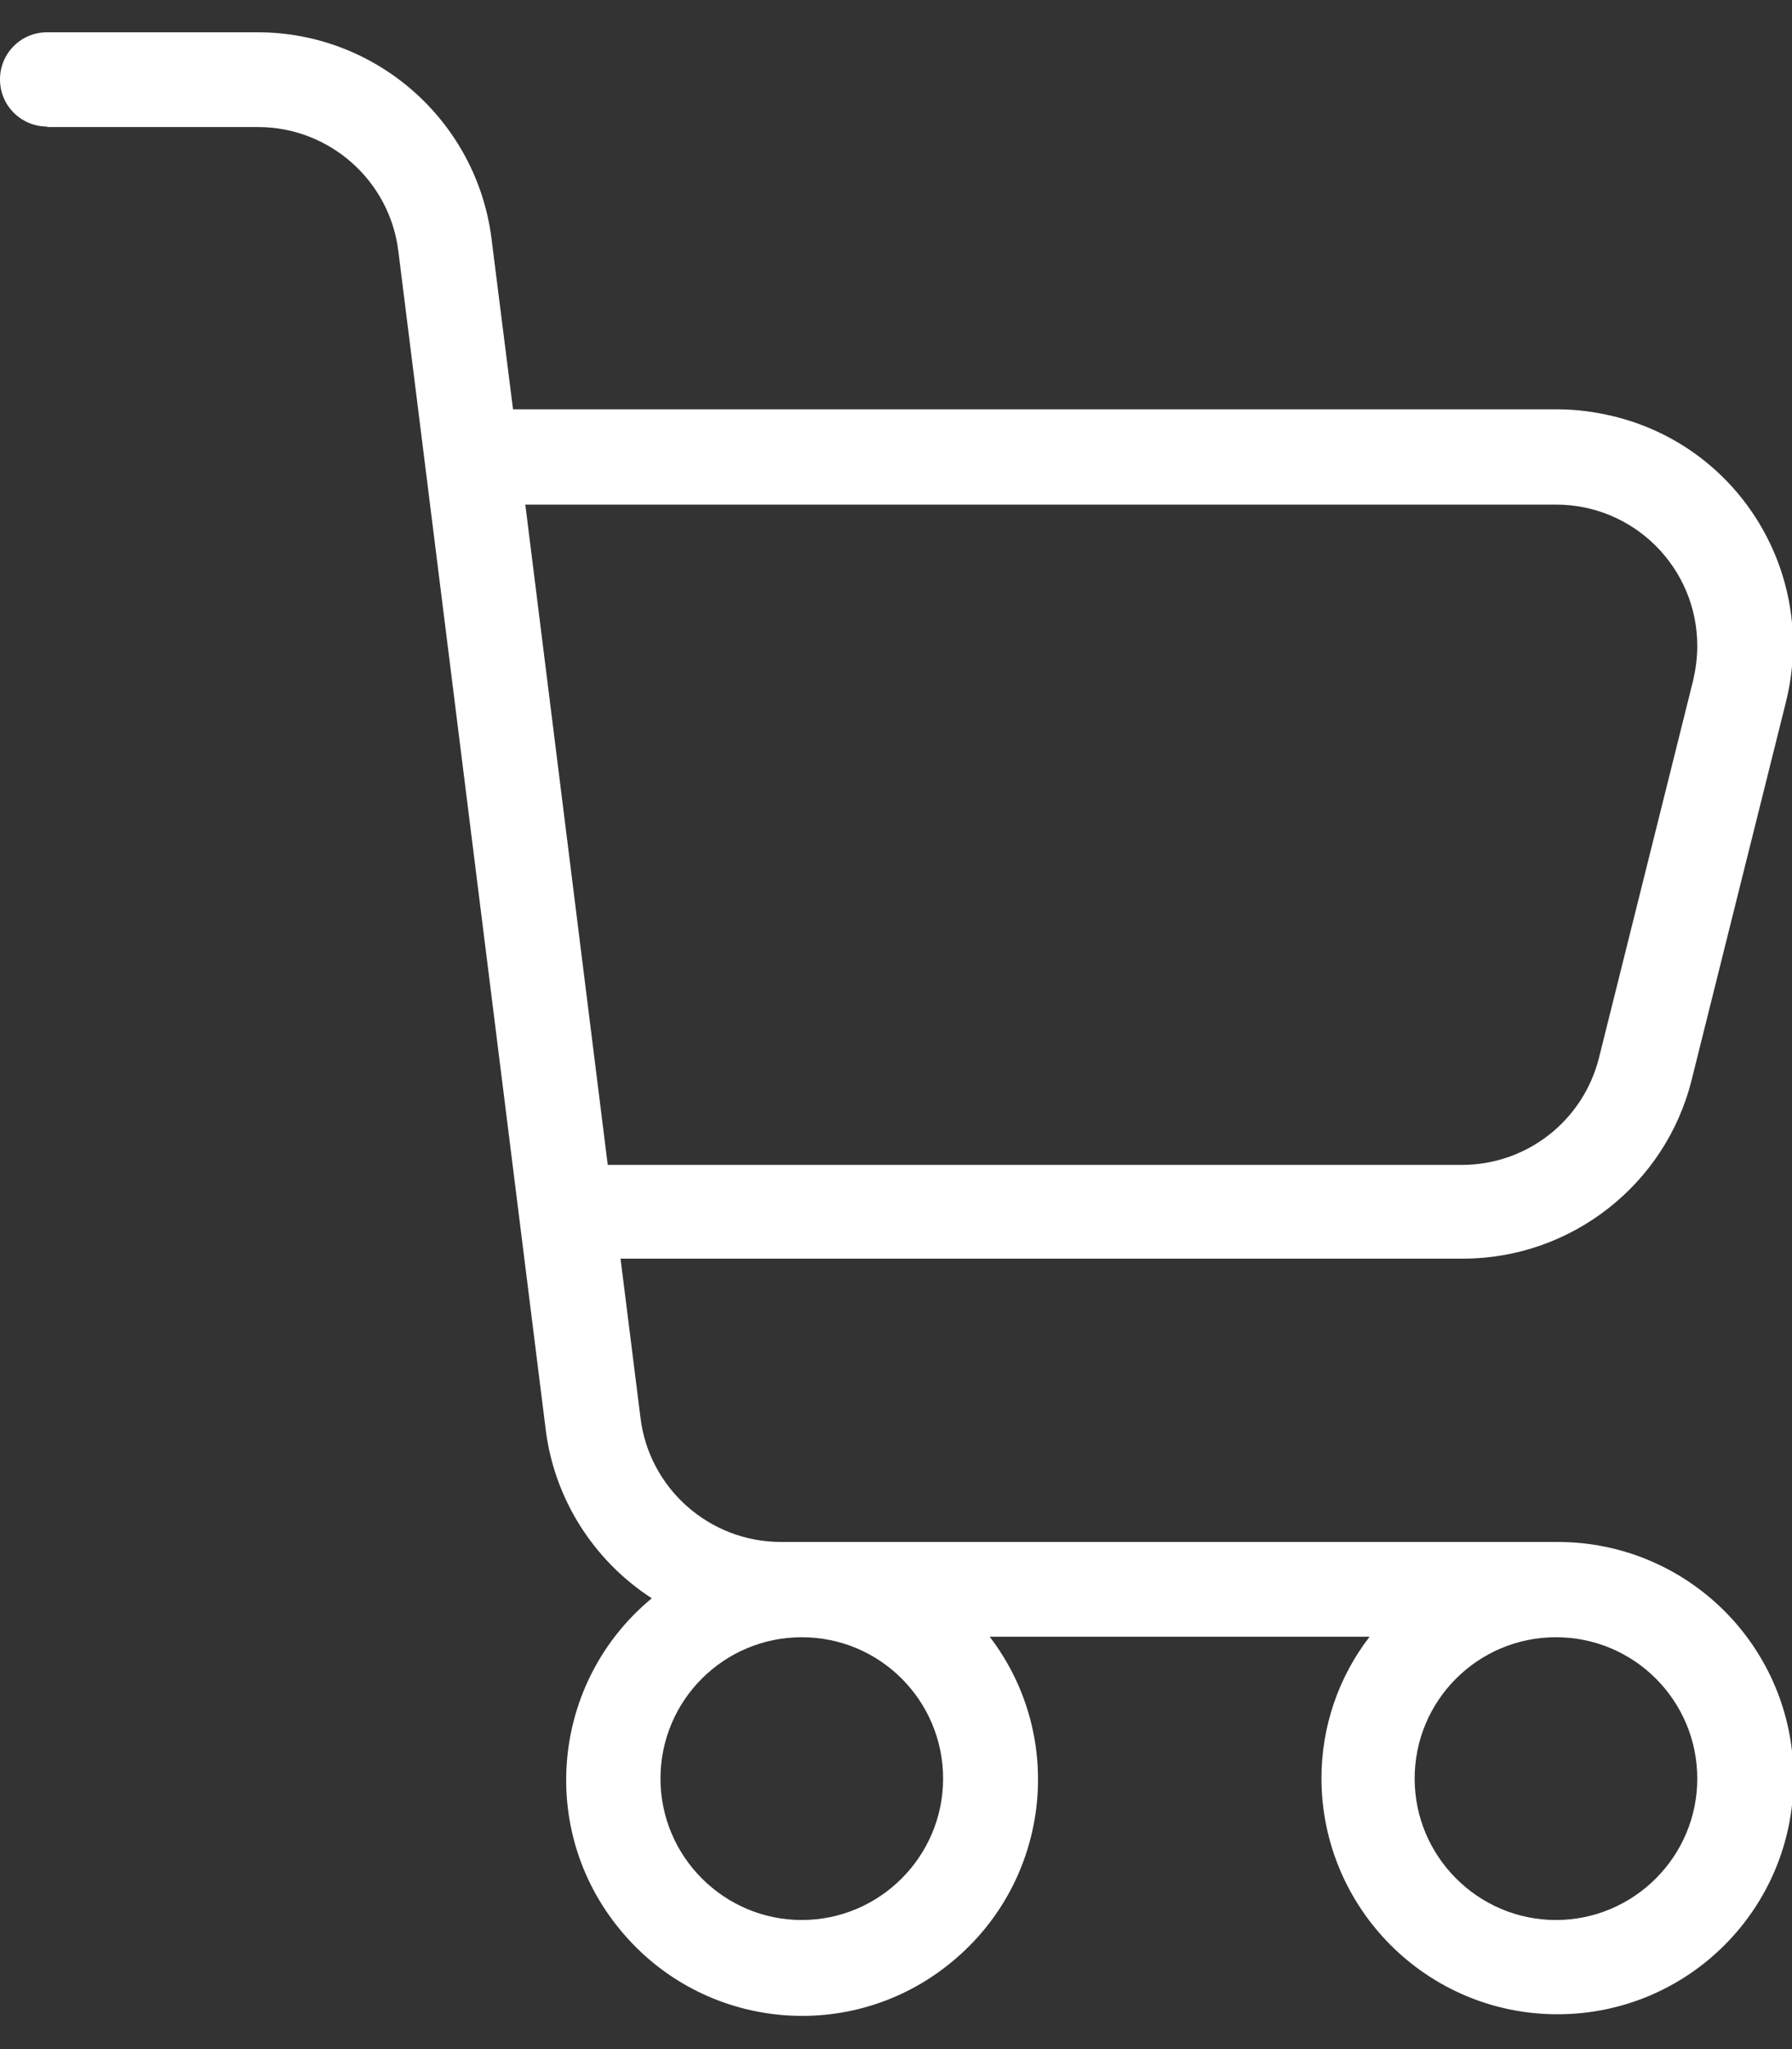 <?xml version="1.0" encoding="UTF-8"?>
<svg id="_圖層_1" data-name="圖層 1" xmlns="http://www.w3.org/2000/svg" viewBox="0 0 35 40">
  <rect x="0" y="0" width="35" height="40" fill="#333333" stroke="none"/>
  <defs>
    <style>
      .cls-1 {
        fill: #fff;
      }
    </style>
  </defs>
  <path class="cls-1" d="M.92,2.48h4.12c1.39,0,2.57,1.04,2.74,2.42l2.88,23.02c.17,1.34.93,2.54,2.07,3.28-1.96,1.62-2.24,4.52-.61,6.48,1.62,1.96,4.52,2.24,6.48.61,1.91-1.58,2.23-4.38.73-6.34h7.42c-.61.79-.94,1.76-.94,2.76,0,2.54,2.06,4.61,4.61,4.61s4.61-2.06,4.61-4.61-2.06-4.61-4.61-4.61h-15.17c-1.39,0-2.57-1.04-2.74-2.42l-.39-3.11h16.45c2.11,0,3.96-1.44,4.47-3.49l1.84-7.37c.62-2.47-.88-4.97-3.35-5.58-.37-.09-.74-.14-1.12-.14H10.02l-.42-3.33c-.29-2.3-2.25-4.03-4.57-4.03H.92c-.51,0-.92.41-.92.92s.41.92.92.92ZM30.39,31.96c1.53,0,2.76,1.24,2.76,2.76s-1.24,2.76-2.76,2.76-2.76-1.24-2.76-2.76c0-1.53,1.24-2.76,2.76-2.76ZM15.66,31.96c1.53,0,2.76,1.24,2.76,2.76s-1.24,2.76-2.76,2.76-2.76-1.24-2.76-2.76c0-1.53,1.24-2.76,2.76-2.76ZM30.39,9.85c1.53,0,2.76,1.24,2.76,2.76,0,.23-.03.45-.08.67l-1.84,7.37c-.31,1.23-1.41,2.09-2.68,2.09H11.87l-1.61-12.89h20.14Z"/>
</svg>
